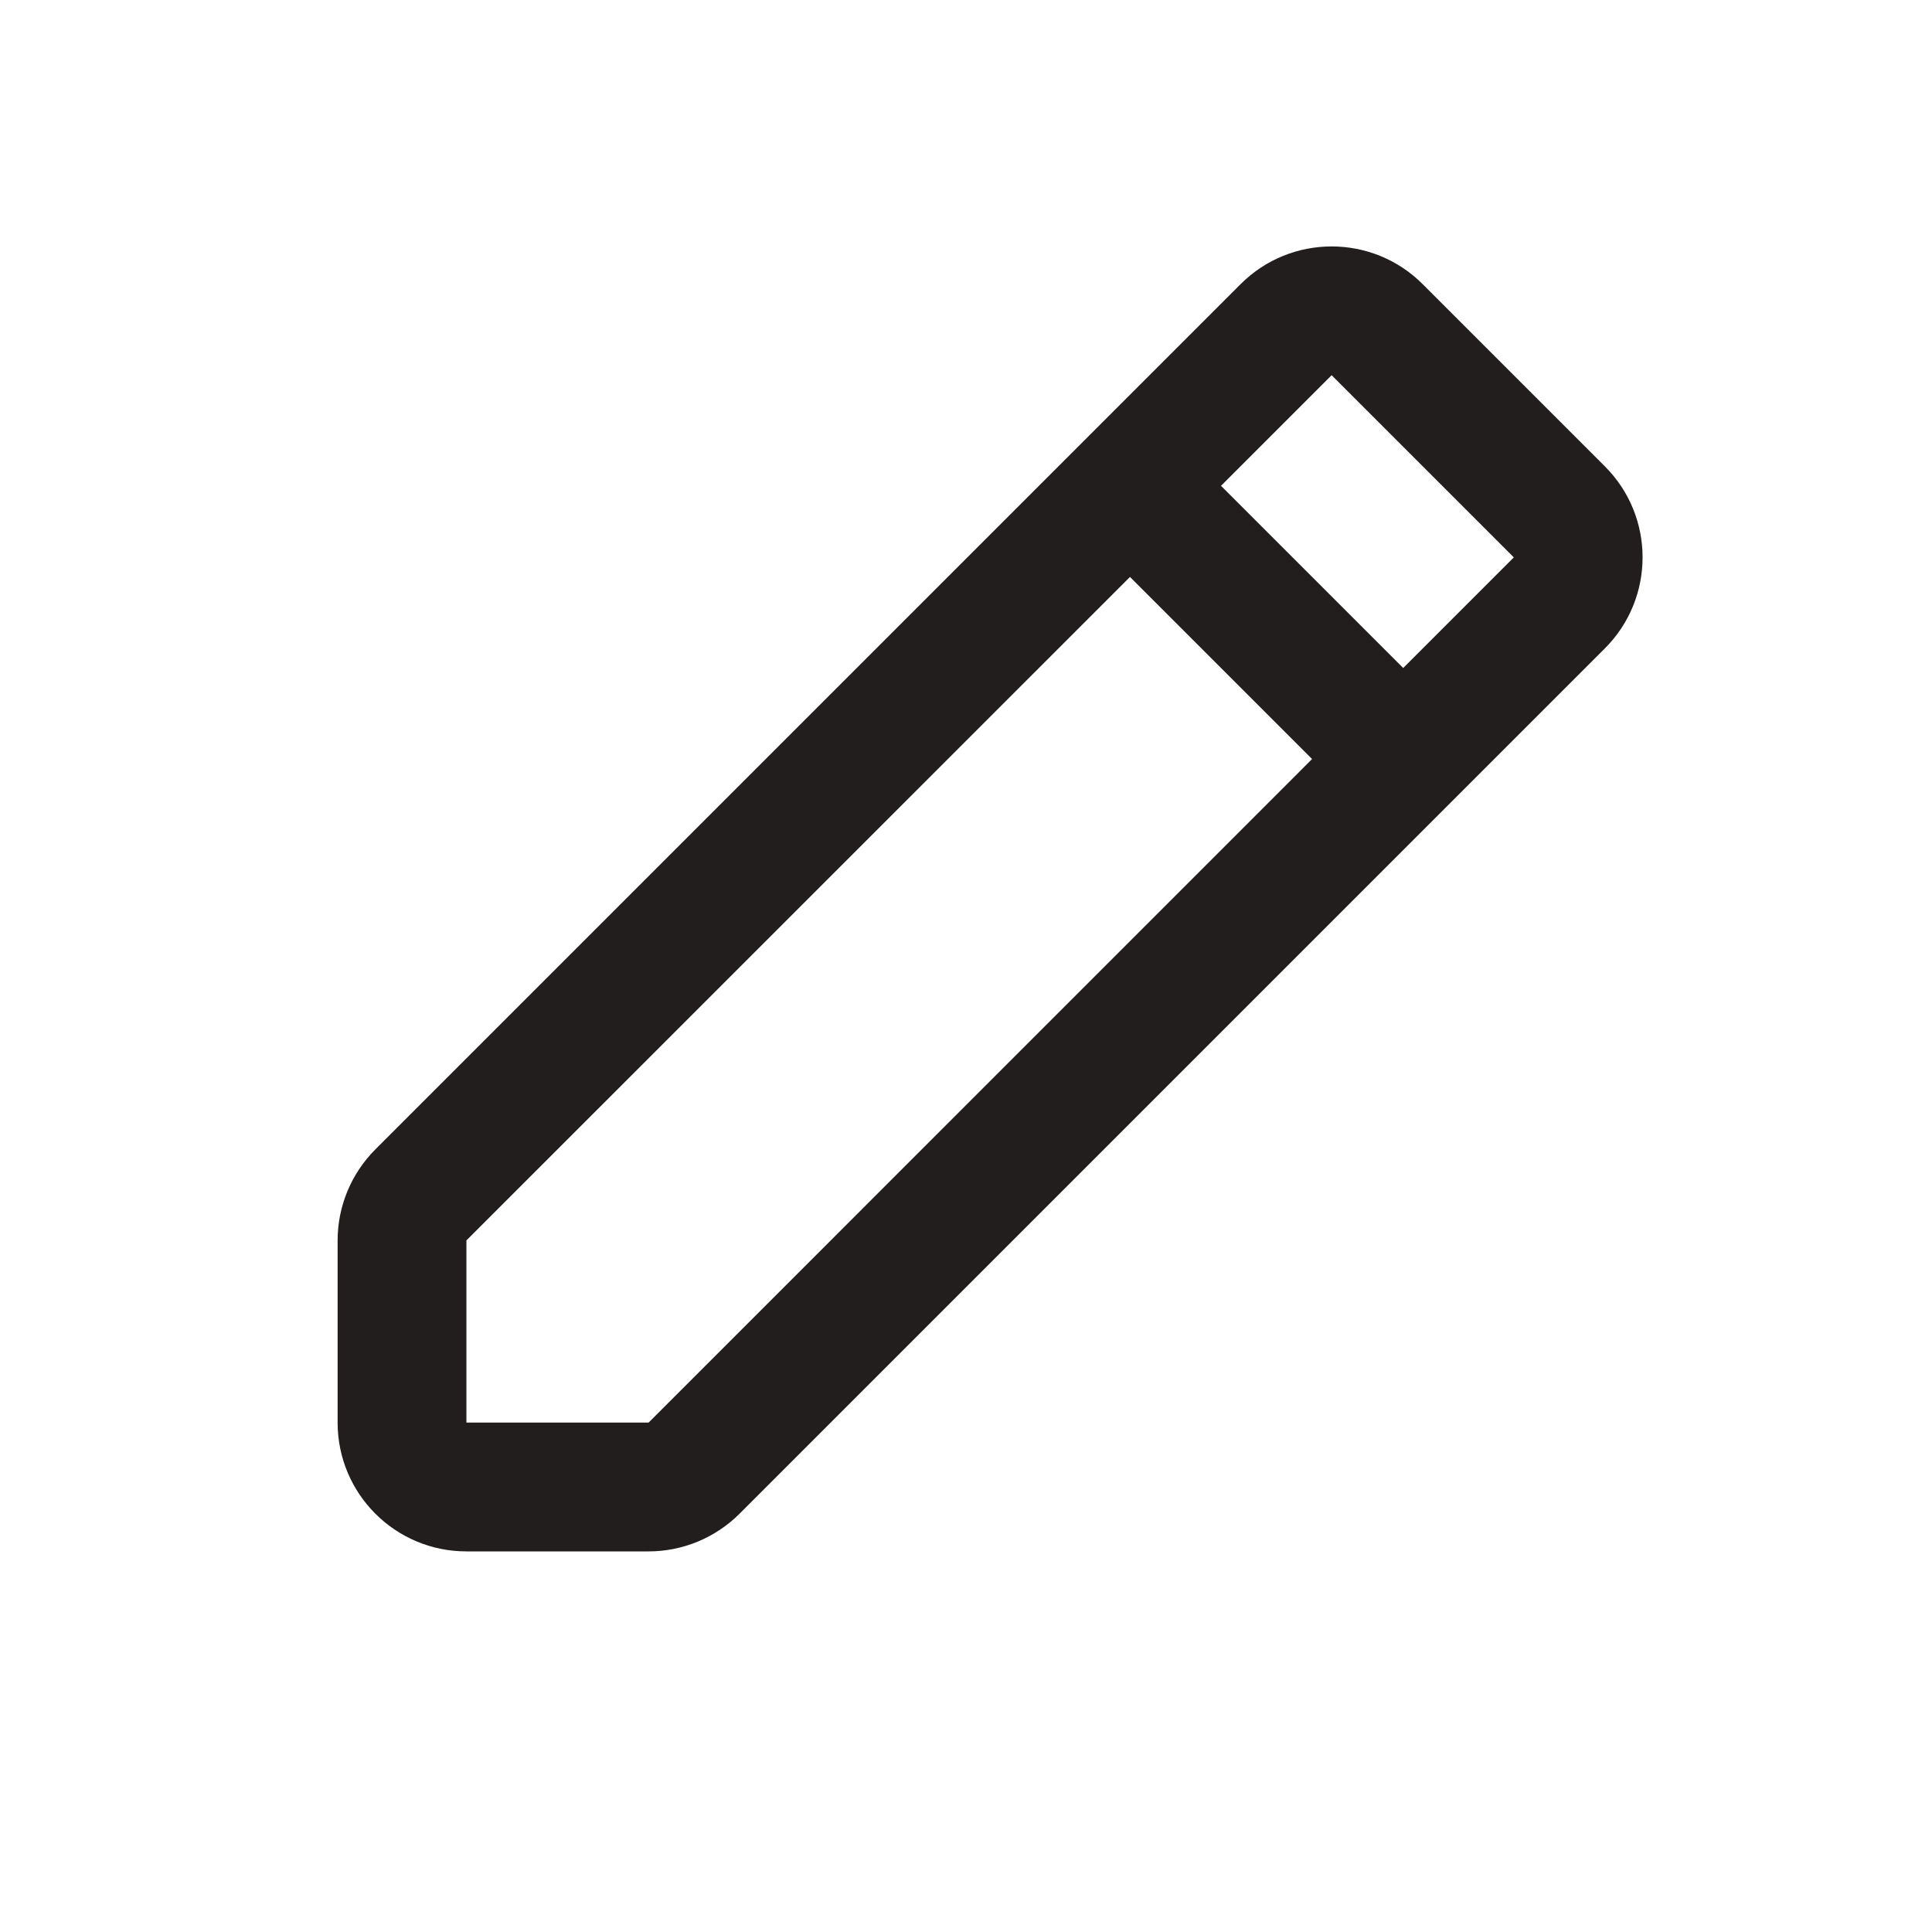 <svg width="24" height="24" viewBox="0 0 24 24" fill="none" xmlns="http://www.w3.org/2000/svg">
<path fill-rule="evenodd" clip-rule="evenodd" d="M17.673 3.53L19.936 5.793C20.561 6.417 20.561 7.43 19.936 8.055L9.188 18.803C8.888 19.103 8.481 19.272 8.057 19.272H5.794C4.91 19.272 4.194 18.556 4.194 17.672L4.194 15.409C4.194 14.985 4.363 14.578 4.663 14.278L15.411 3.53C16.035 2.905 17.049 2.905 17.673 3.53ZM14.037 7.167L5.794 15.409L5.794 17.672L8.057 17.672L16.299 9.429L14.037 7.167ZM15.168 6.035L17.431 8.298L18.805 6.924L16.542 4.661L15.168 6.035Z" fill="#231E1E"/>
</svg>
